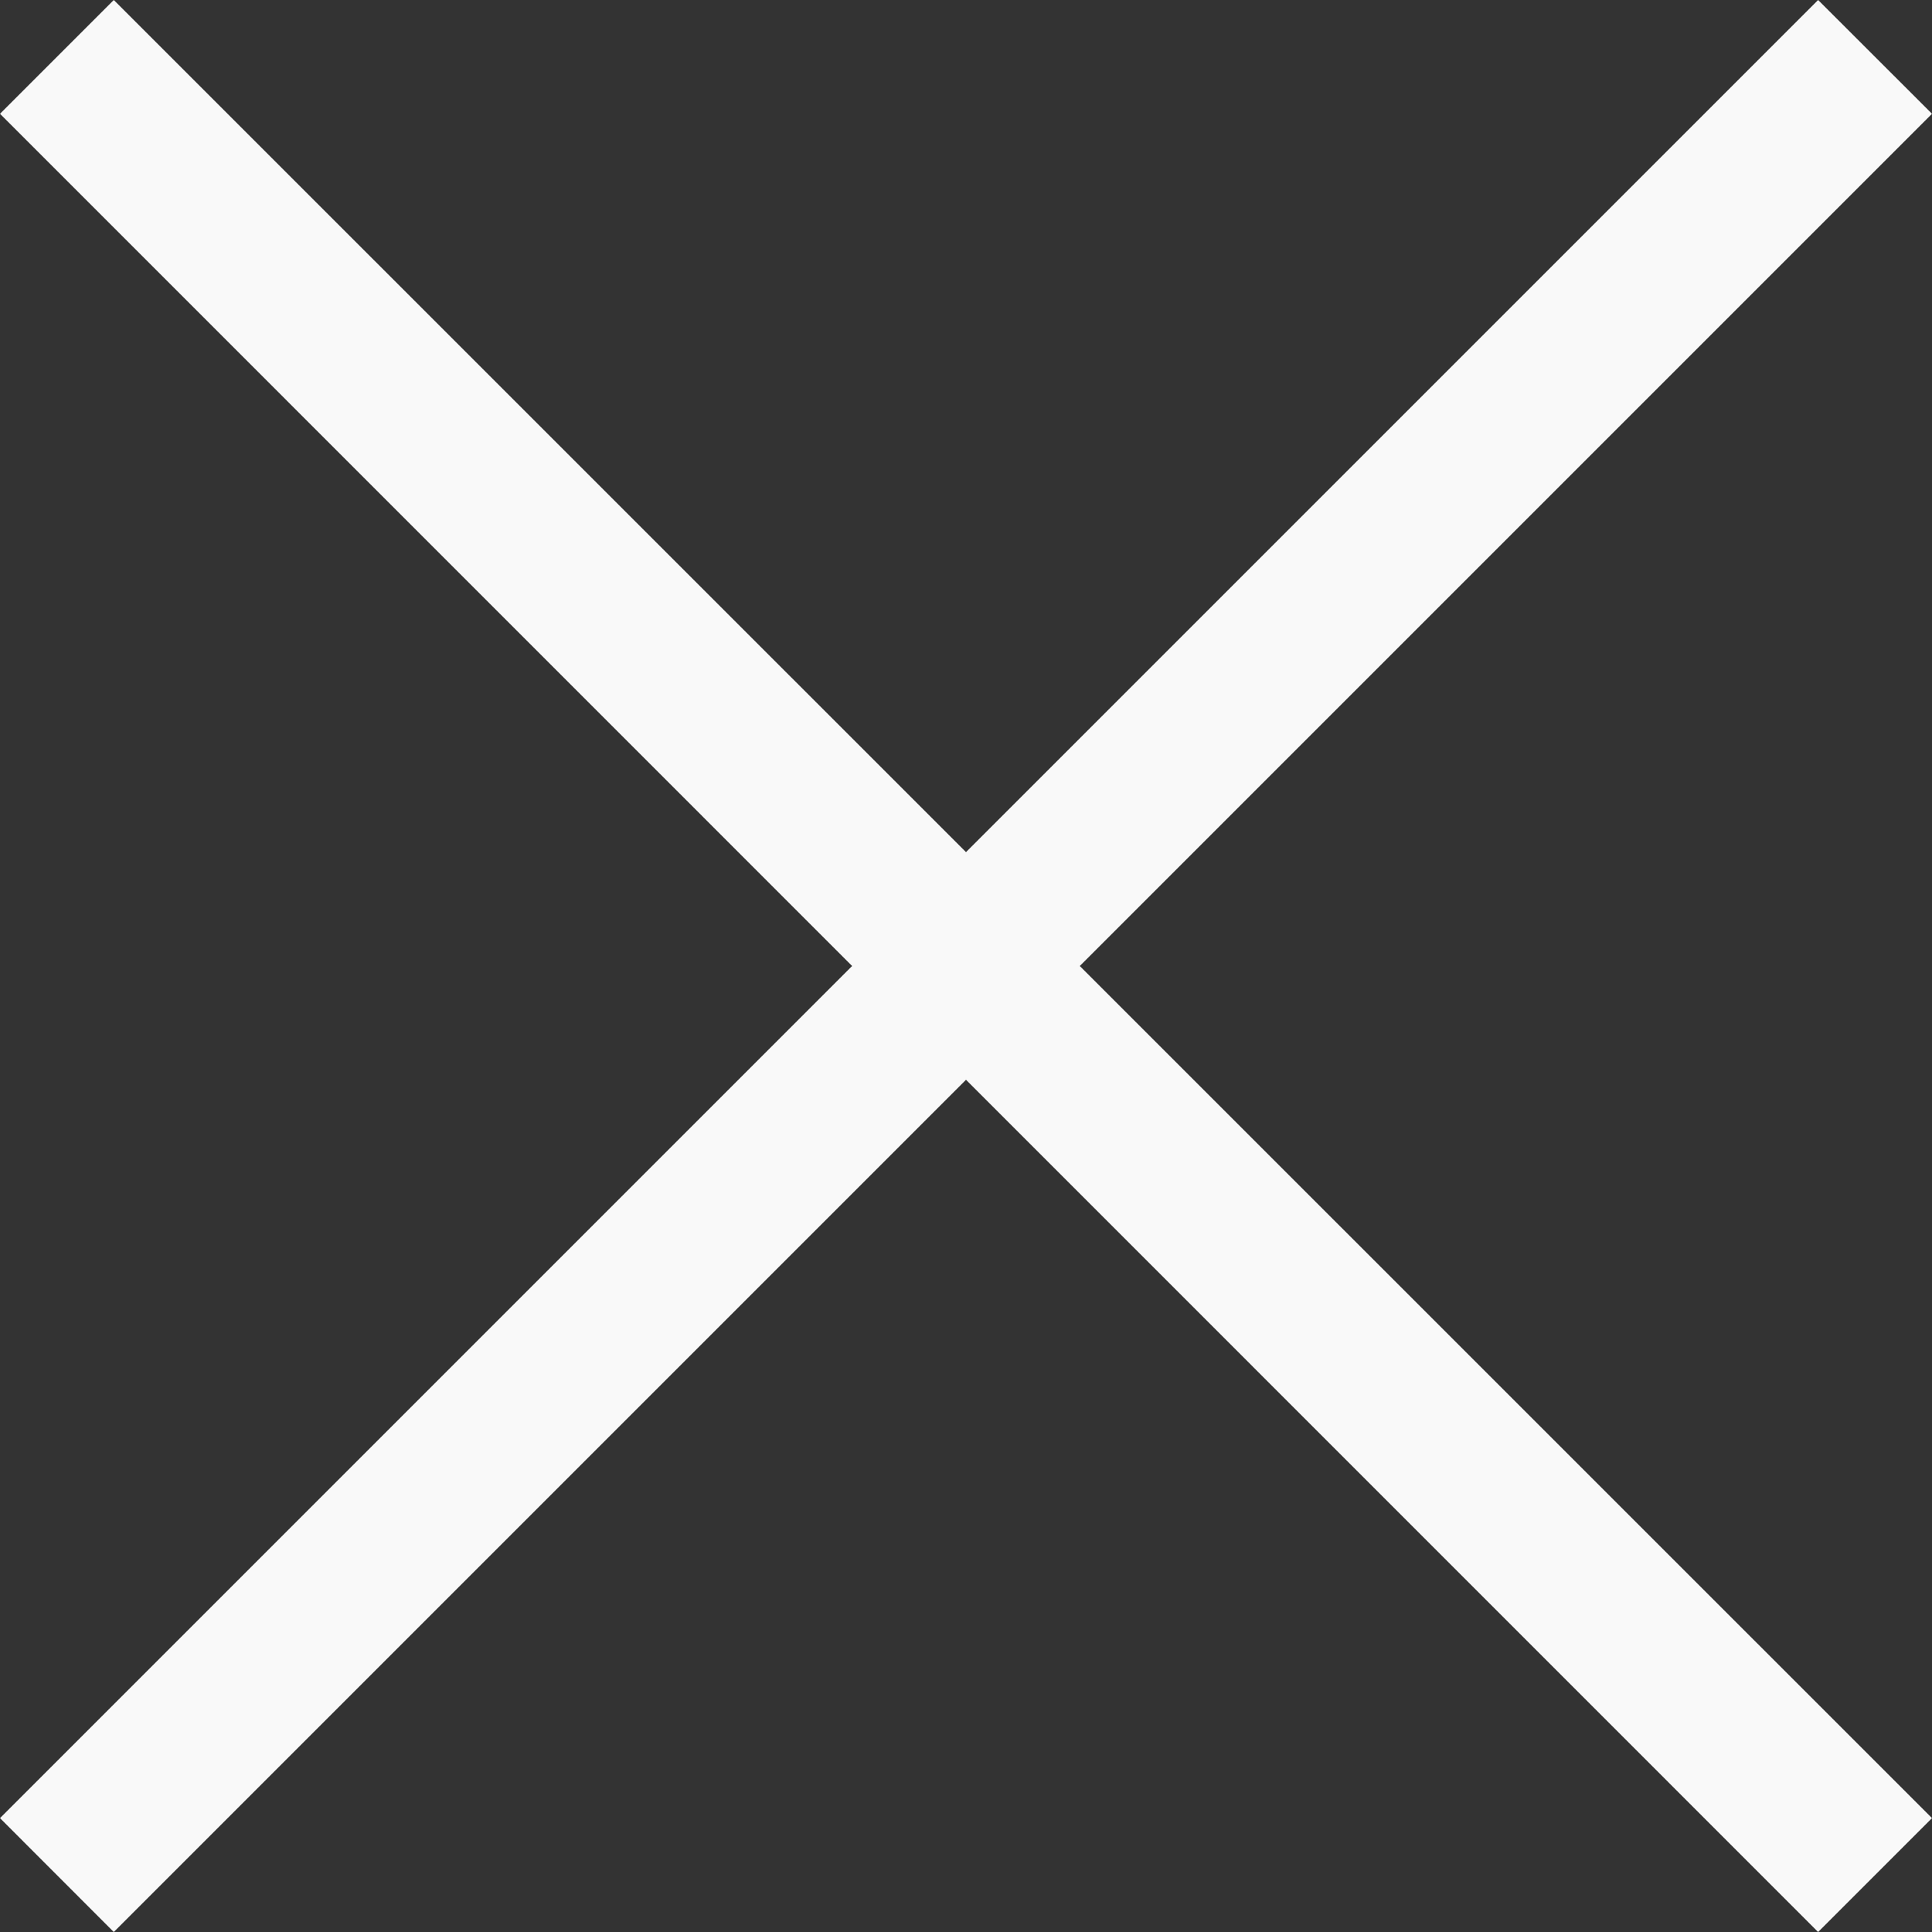 <svg xmlns="http://www.w3.org/2000/svg" width="18" height="18" viewBox="0 0 18 18" fill="none">
	<rect x="0" y="0" width="18" height="18" fill="#333333" stroke="none"/>
	<g clip-path="url(#clip0_1175_4712)">
		<path d="M18 1.06L16.939 0L9 7.939L1.06 0L0 1.06L7.939 9L0 16.939L1.06 18L9 10.06L16.939 18L18 16.939L10.06 9L18 1.06Z" fill="#F9F9F9"/>
	</g>
	<defs>
		<clipPath id="clip0_1175_4712">
			<rect width="18" height="18" fill="white"/>
		</clipPath>
	</defs>
</svg>